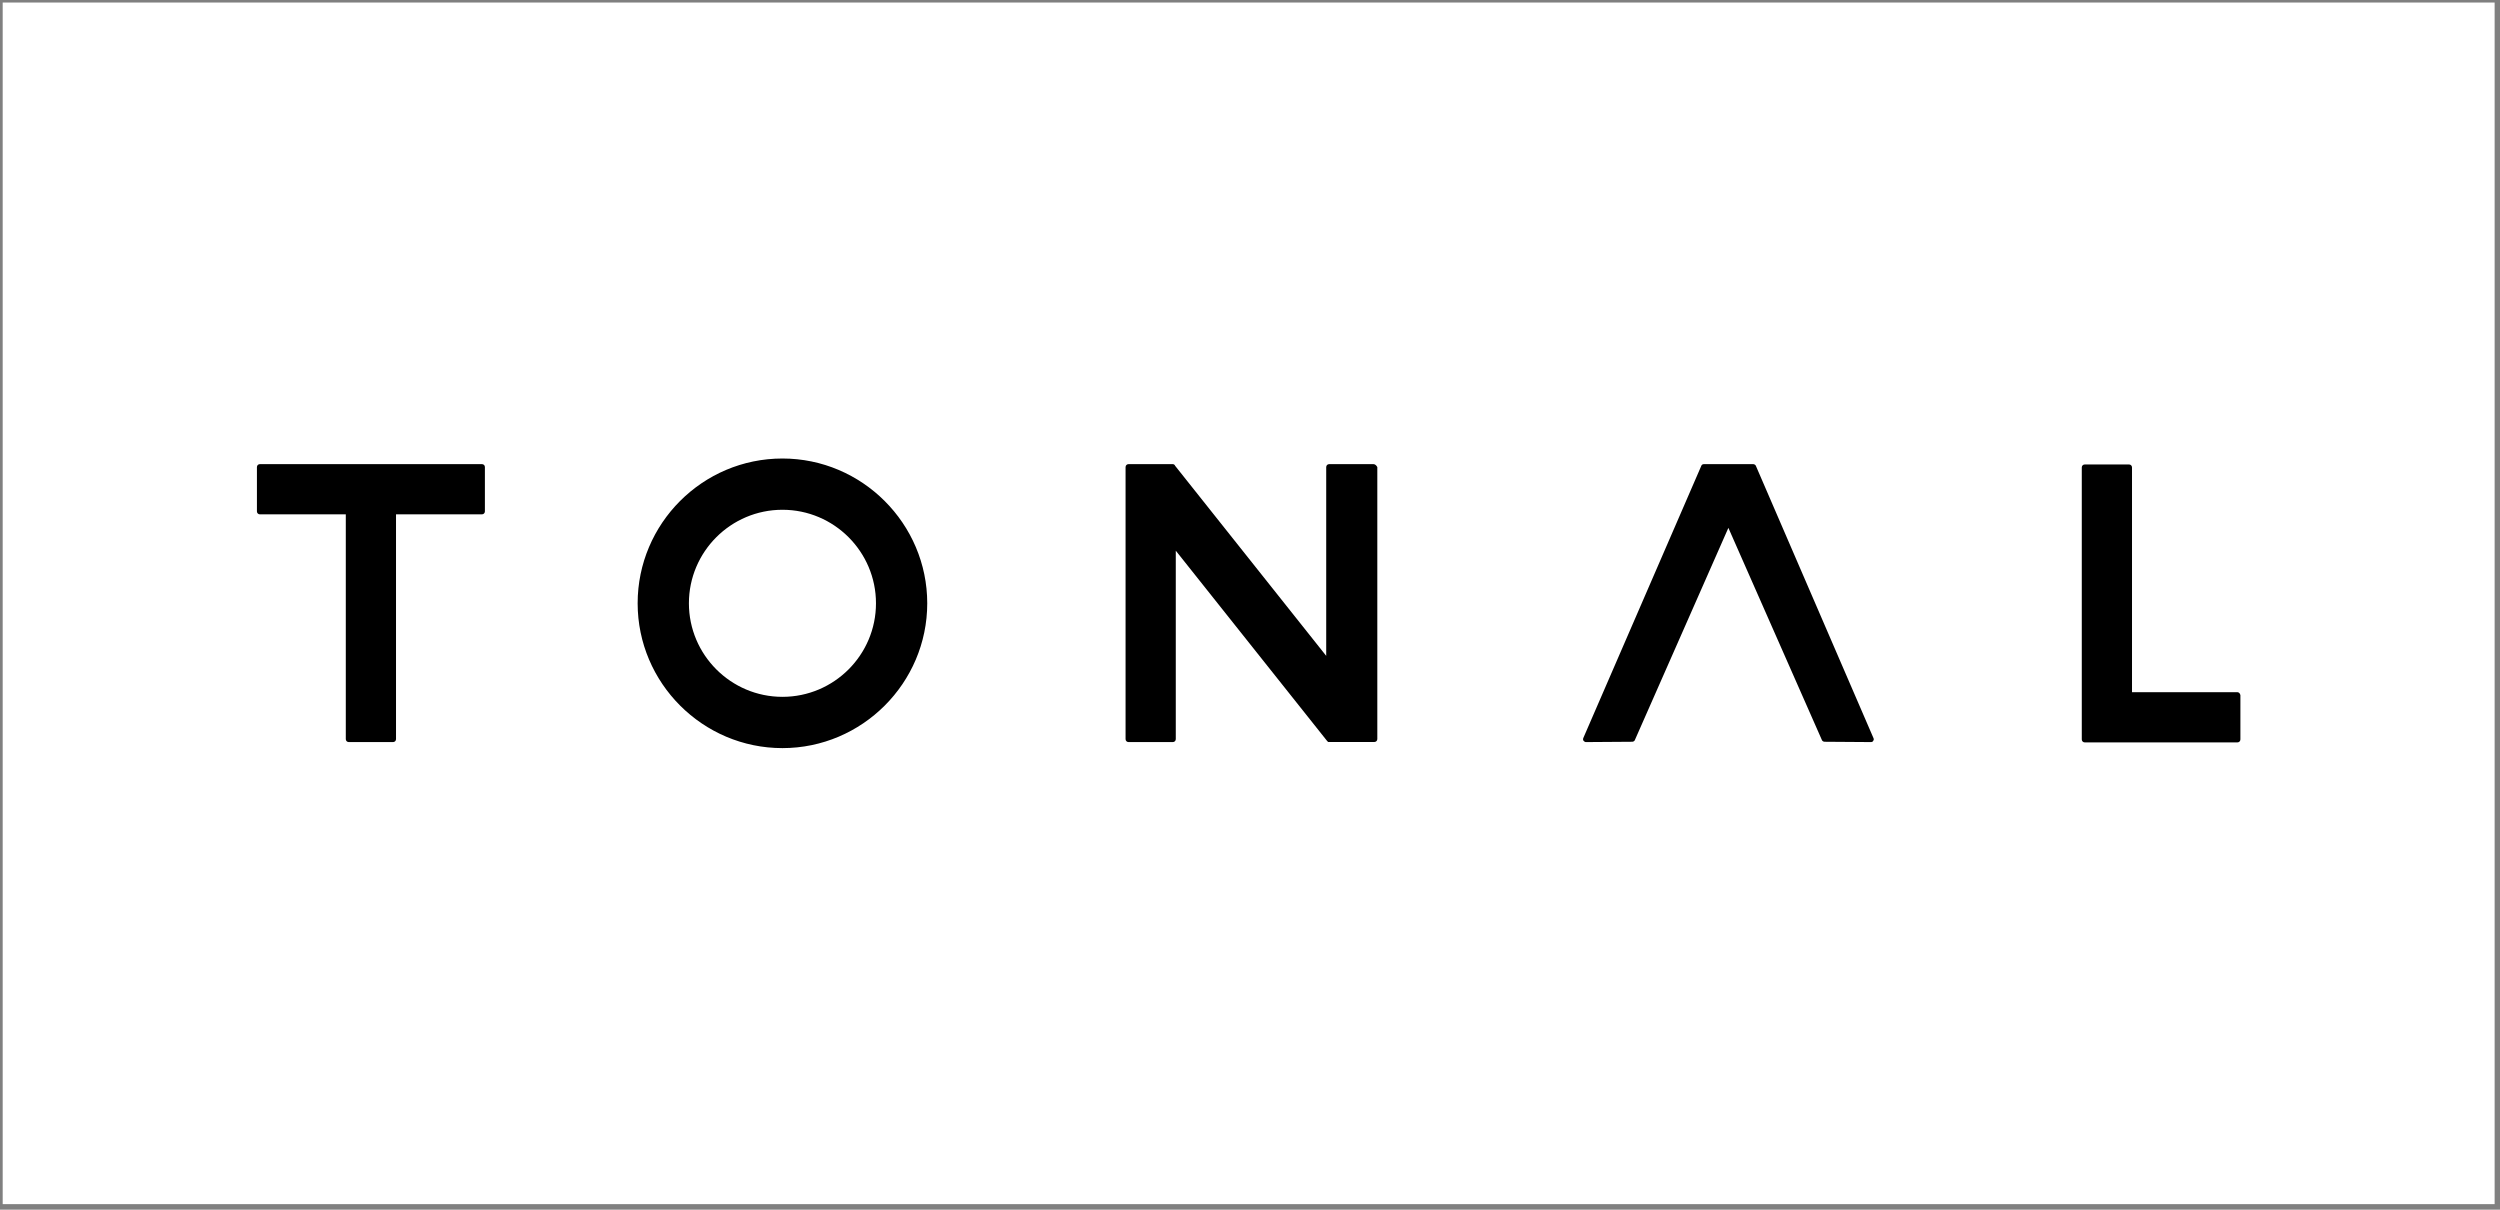 <?xml version="1.0" encoding="utf-8"?>
<svg xmlns="http://www.w3.org/2000/svg" width="310" height="150" viewBox="0 0 310 150" fill="none">
<rect x="0" y="0" width="310" height="150" fill="#808080" stroke="none"/>
<g clip-path="url(#clip0_3785_5780)">
<rect width="309" height="149" transform="translate(0.334 0.31)" fill="white"/>
<path d="M97.023 56.855C87.109 56.855 79.068 64.926 79.068 74.81C79.068 84.695 87.139 92.766 97.023 92.766C106.908 92.766 114.978 84.685 114.978 74.81C114.978 64.936 106.898 56.855 97.023 56.855ZM108.621 74.81C108.621 81.207 103.42 86.408 97.023 86.408C90.626 86.408 85.425 81.197 85.425 74.81C85.425 68.413 90.626 63.212 97.023 63.212C103.42 63.212 108.621 68.413 108.621 74.81ZM59.768 57.553H32.227C32.018 57.553 31.859 57.712 31.859 57.921V63.411C31.859 63.621 32.018 63.78 32.227 63.78H42.879V91.65C42.879 91.859 43.038 92.018 43.248 92.018H48.738C48.947 92.018 49.106 91.859 49.106 91.65V63.78H59.758C59.967 63.78 60.127 63.621 60.127 63.411V57.921C60.137 57.712 59.967 57.553 59.768 57.553ZM277.441 85.831H264.369V57.961C264.369 57.752 264.209 57.593 264 57.593H258.51C258.301 57.593 258.141 57.752 258.141 57.961V91.689C258.141 91.899 258.301 92.058 258.51 92.058H277.441C277.651 92.058 277.81 91.899 277.81 91.689V86.199C277.77 85.99 277.611 85.831 277.441 85.831ZM232.314 91.53L217.727 57.762C217.687 57.642 217.518 57.553 217.398 57.553H211.29C211.131 57.553 211.001 57.632 210.962 57.762L196.324 91.53C196.285 91.65 196.285 91.779 196.364 91.859C196.444 91.939 196.524 92.018 196.653 92.018L202.393 91.978C202.512 91.978 202.682 91.899 202.721 91.769L214.319 65.454L225.918 91.769C225.957 91.889 226.127 91.978 226.246 91.978L231.986 92.018C232.105 92.018 232.235 91.978 232.275 91.859C232.364 91.769 232.364 91.65 232.314 91.53ZM170.308 57.553H164.818C164.609 57.553 164.45 57.712 164.45 57.921V81.327L145.717 57.762C145.677 57.642 145.558 57.553 145.428 57.553H139.938C139.729 57.553 139.57 57.712 139.57 57.921V91.65C139.57 91.859 139.729 92.018 139.938 92.018H145.428C145.638 92.018 145.797 91.859 145.797 91.65V68.284L164.569 91.889C164.569 91.889 164.569 91.889 164.609 91.928C164.609 91.928 164.609 91.928 164.649 91.968C164.649 91.968 164.689 91.968 164.689 92.008C164.689 92.008 164.689 92.008 164.729 92.008H164.769C164.769 92.008 164.769 92.008 164.808 92.008H164.848C164.848 92.008 164.848 92.008 164.888 92.008C164.888 92.008 164.888 92.008 164.928 92.008H170.418C170.627 92.008 170.787 91.849 170.787 91.639V57.921C170.677 57.712 170.508 57.553 170.308 57.553Z" fill="black"/>
</g>
<defs>
<clipPath id="clip0_3785_5780">
<rect width="309" height="149" fill="white" transform="translate(0.334 0.31)"/>
</clipPath>
</defs>
</svg>